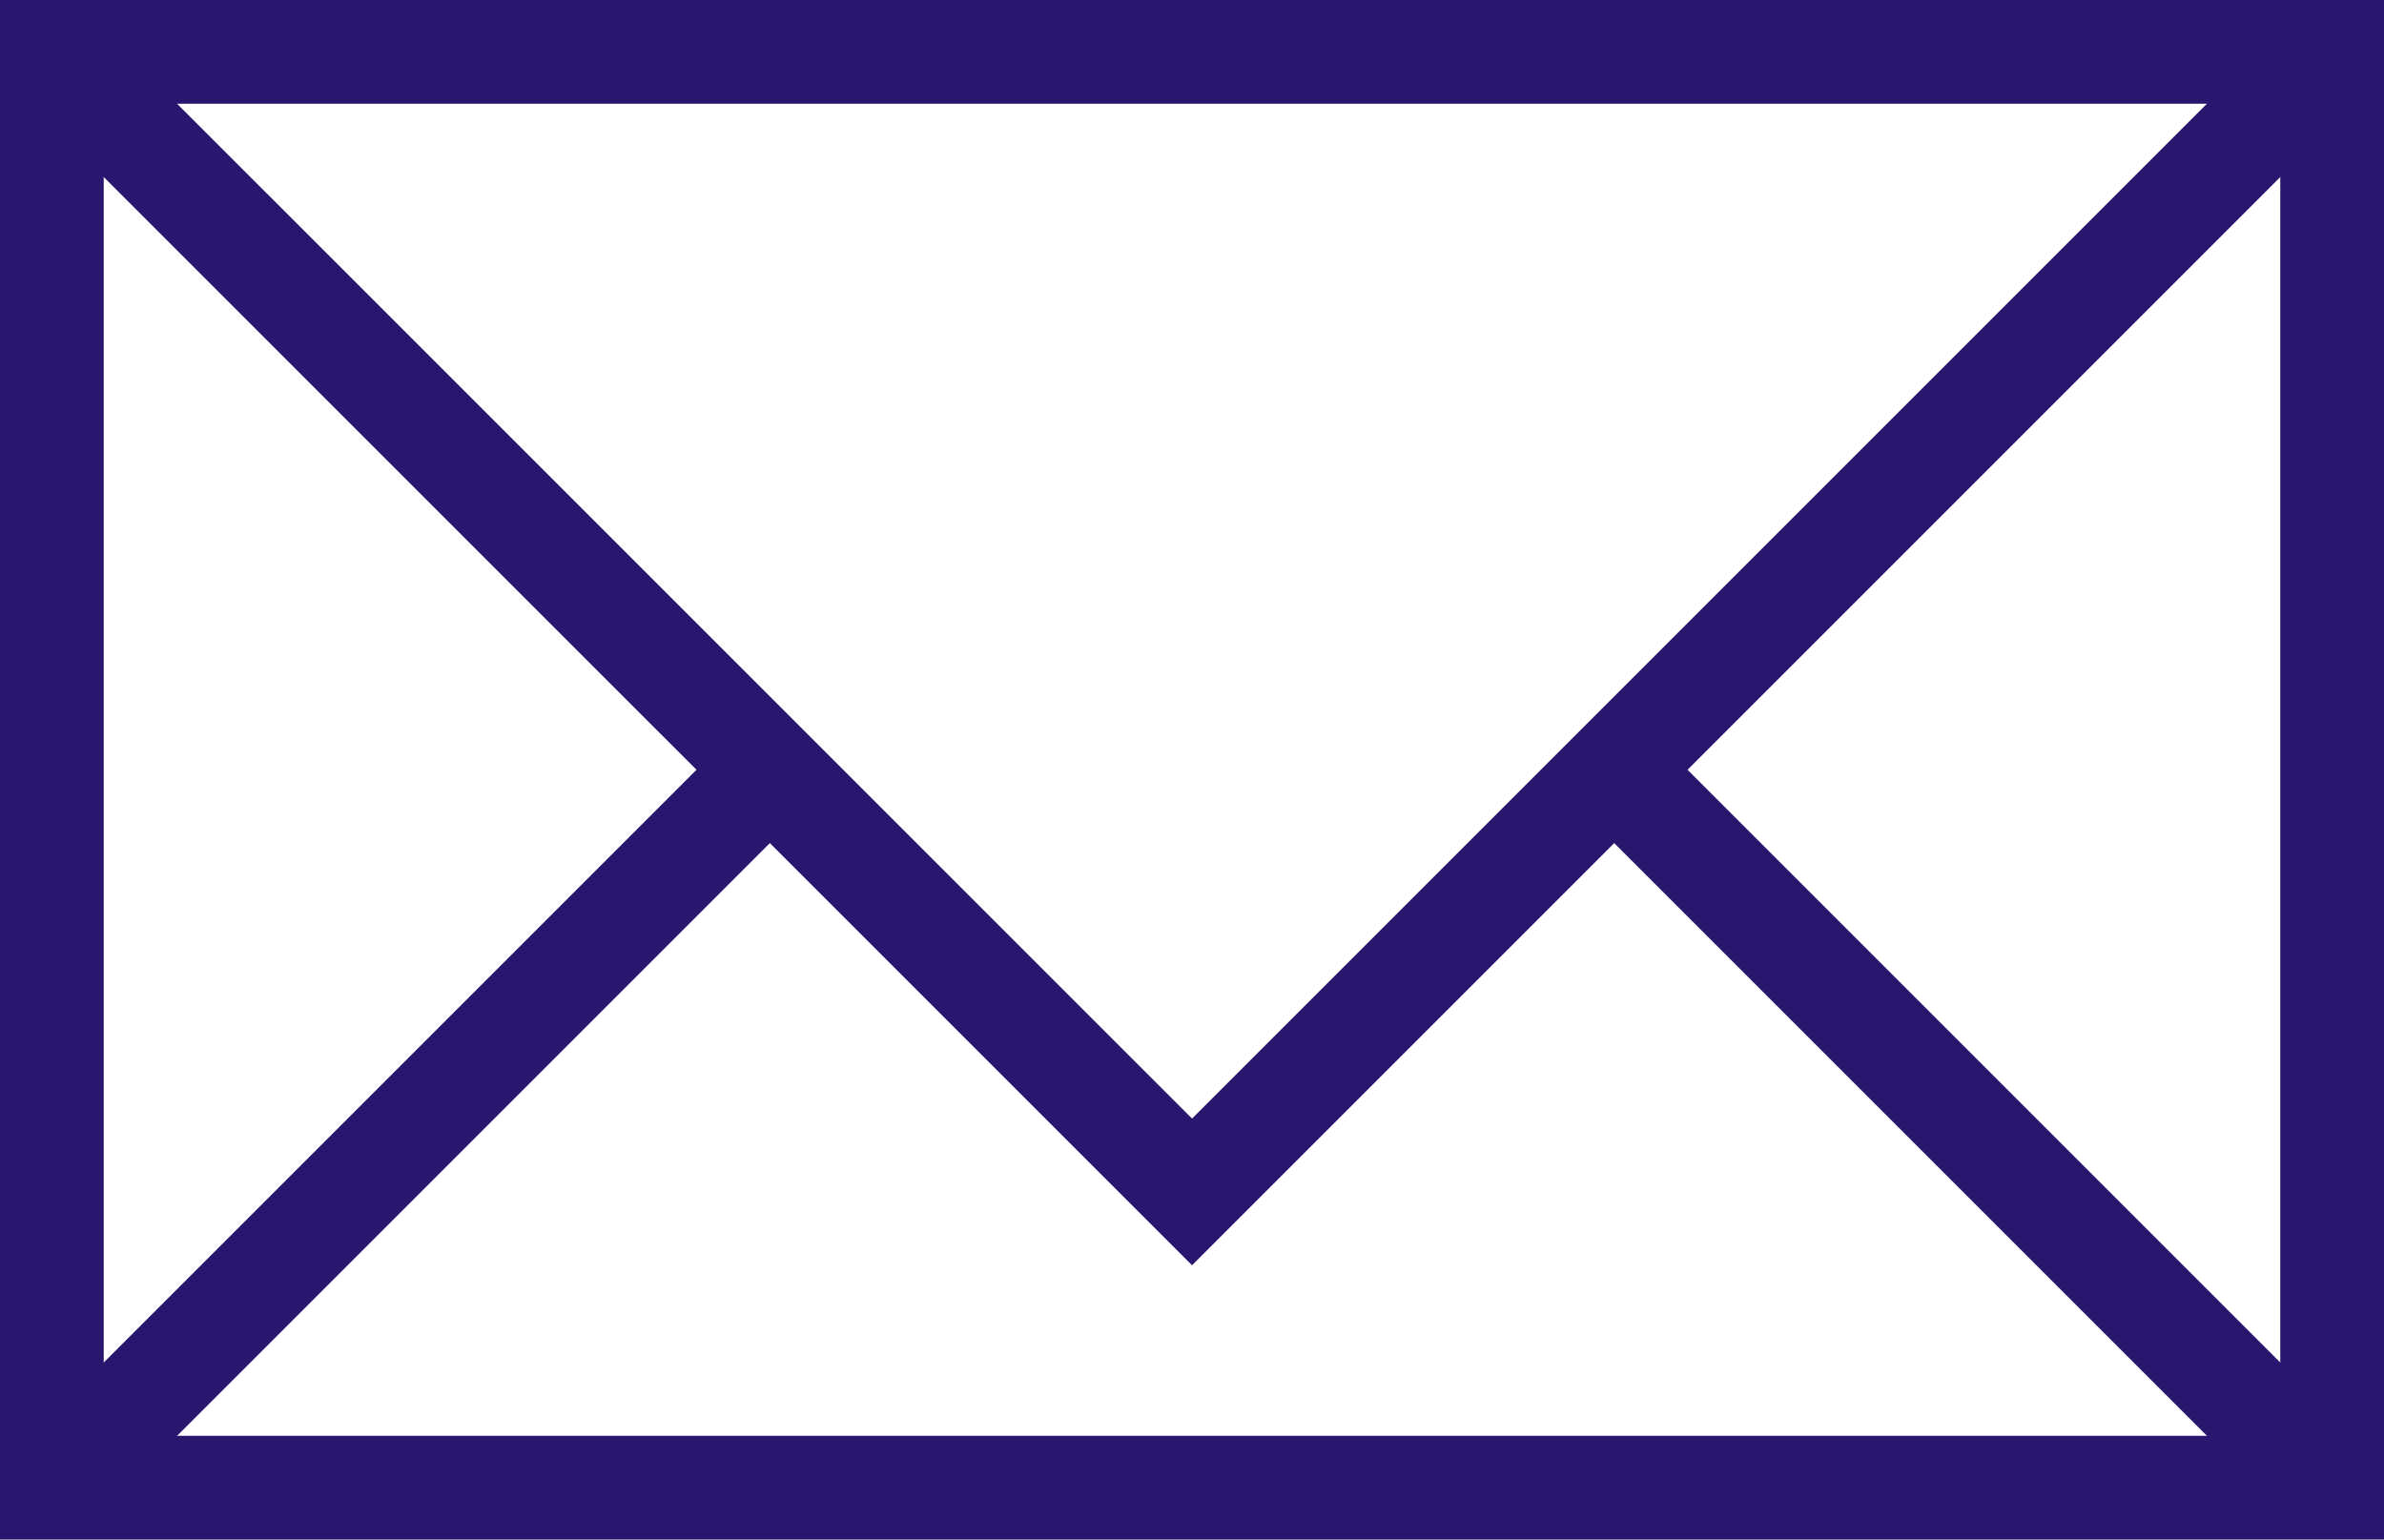 <svg xmlns="http://www.w3.org/2000/svg" width="27.579" height="17.811" viewBox="0 0 27.579 17.811">
  <g id="Group_3" data-name="Group 3" transform="translate(-1603.4 -106.4)">
    <g id="Group_2" data-name="Group 2" transform="translate(1604 107)">
      <rect id="Rectangle_1" data-name="Rectangle 1" width="26.379" height="16.611" transform="translate(0)" fill="none" stroke="#28166f" stroke-miterlimit="10" stroke-width="1.2"/>
      <path id="Path_8" data-name="Path 8" d="M365.734,265.59l-13.189,13.189L339.355,265.59" transform="translate(-339.355 -265.59)" fill="none" stroke="#28166f" stroke-miterlimit="10" stroke-width="1.2"/>
      <line id="Line_1" data-name="Line 1" x2="8.305" y2="8.305" transform="translate(18.073 8.305)" fill="none" stroke="#28166f" stroke-miterlimit="10" stroke-width="1.2"/>
      <line id="Line_2" data-name="Line 2" y1="8.212" x2="8.212" transform="translate(0 8.399)" fill="none" stroke="#28166f" stroke-miterlimit="10" stroke-width="1.2"/>
    </g>
  </g>
</svg>

